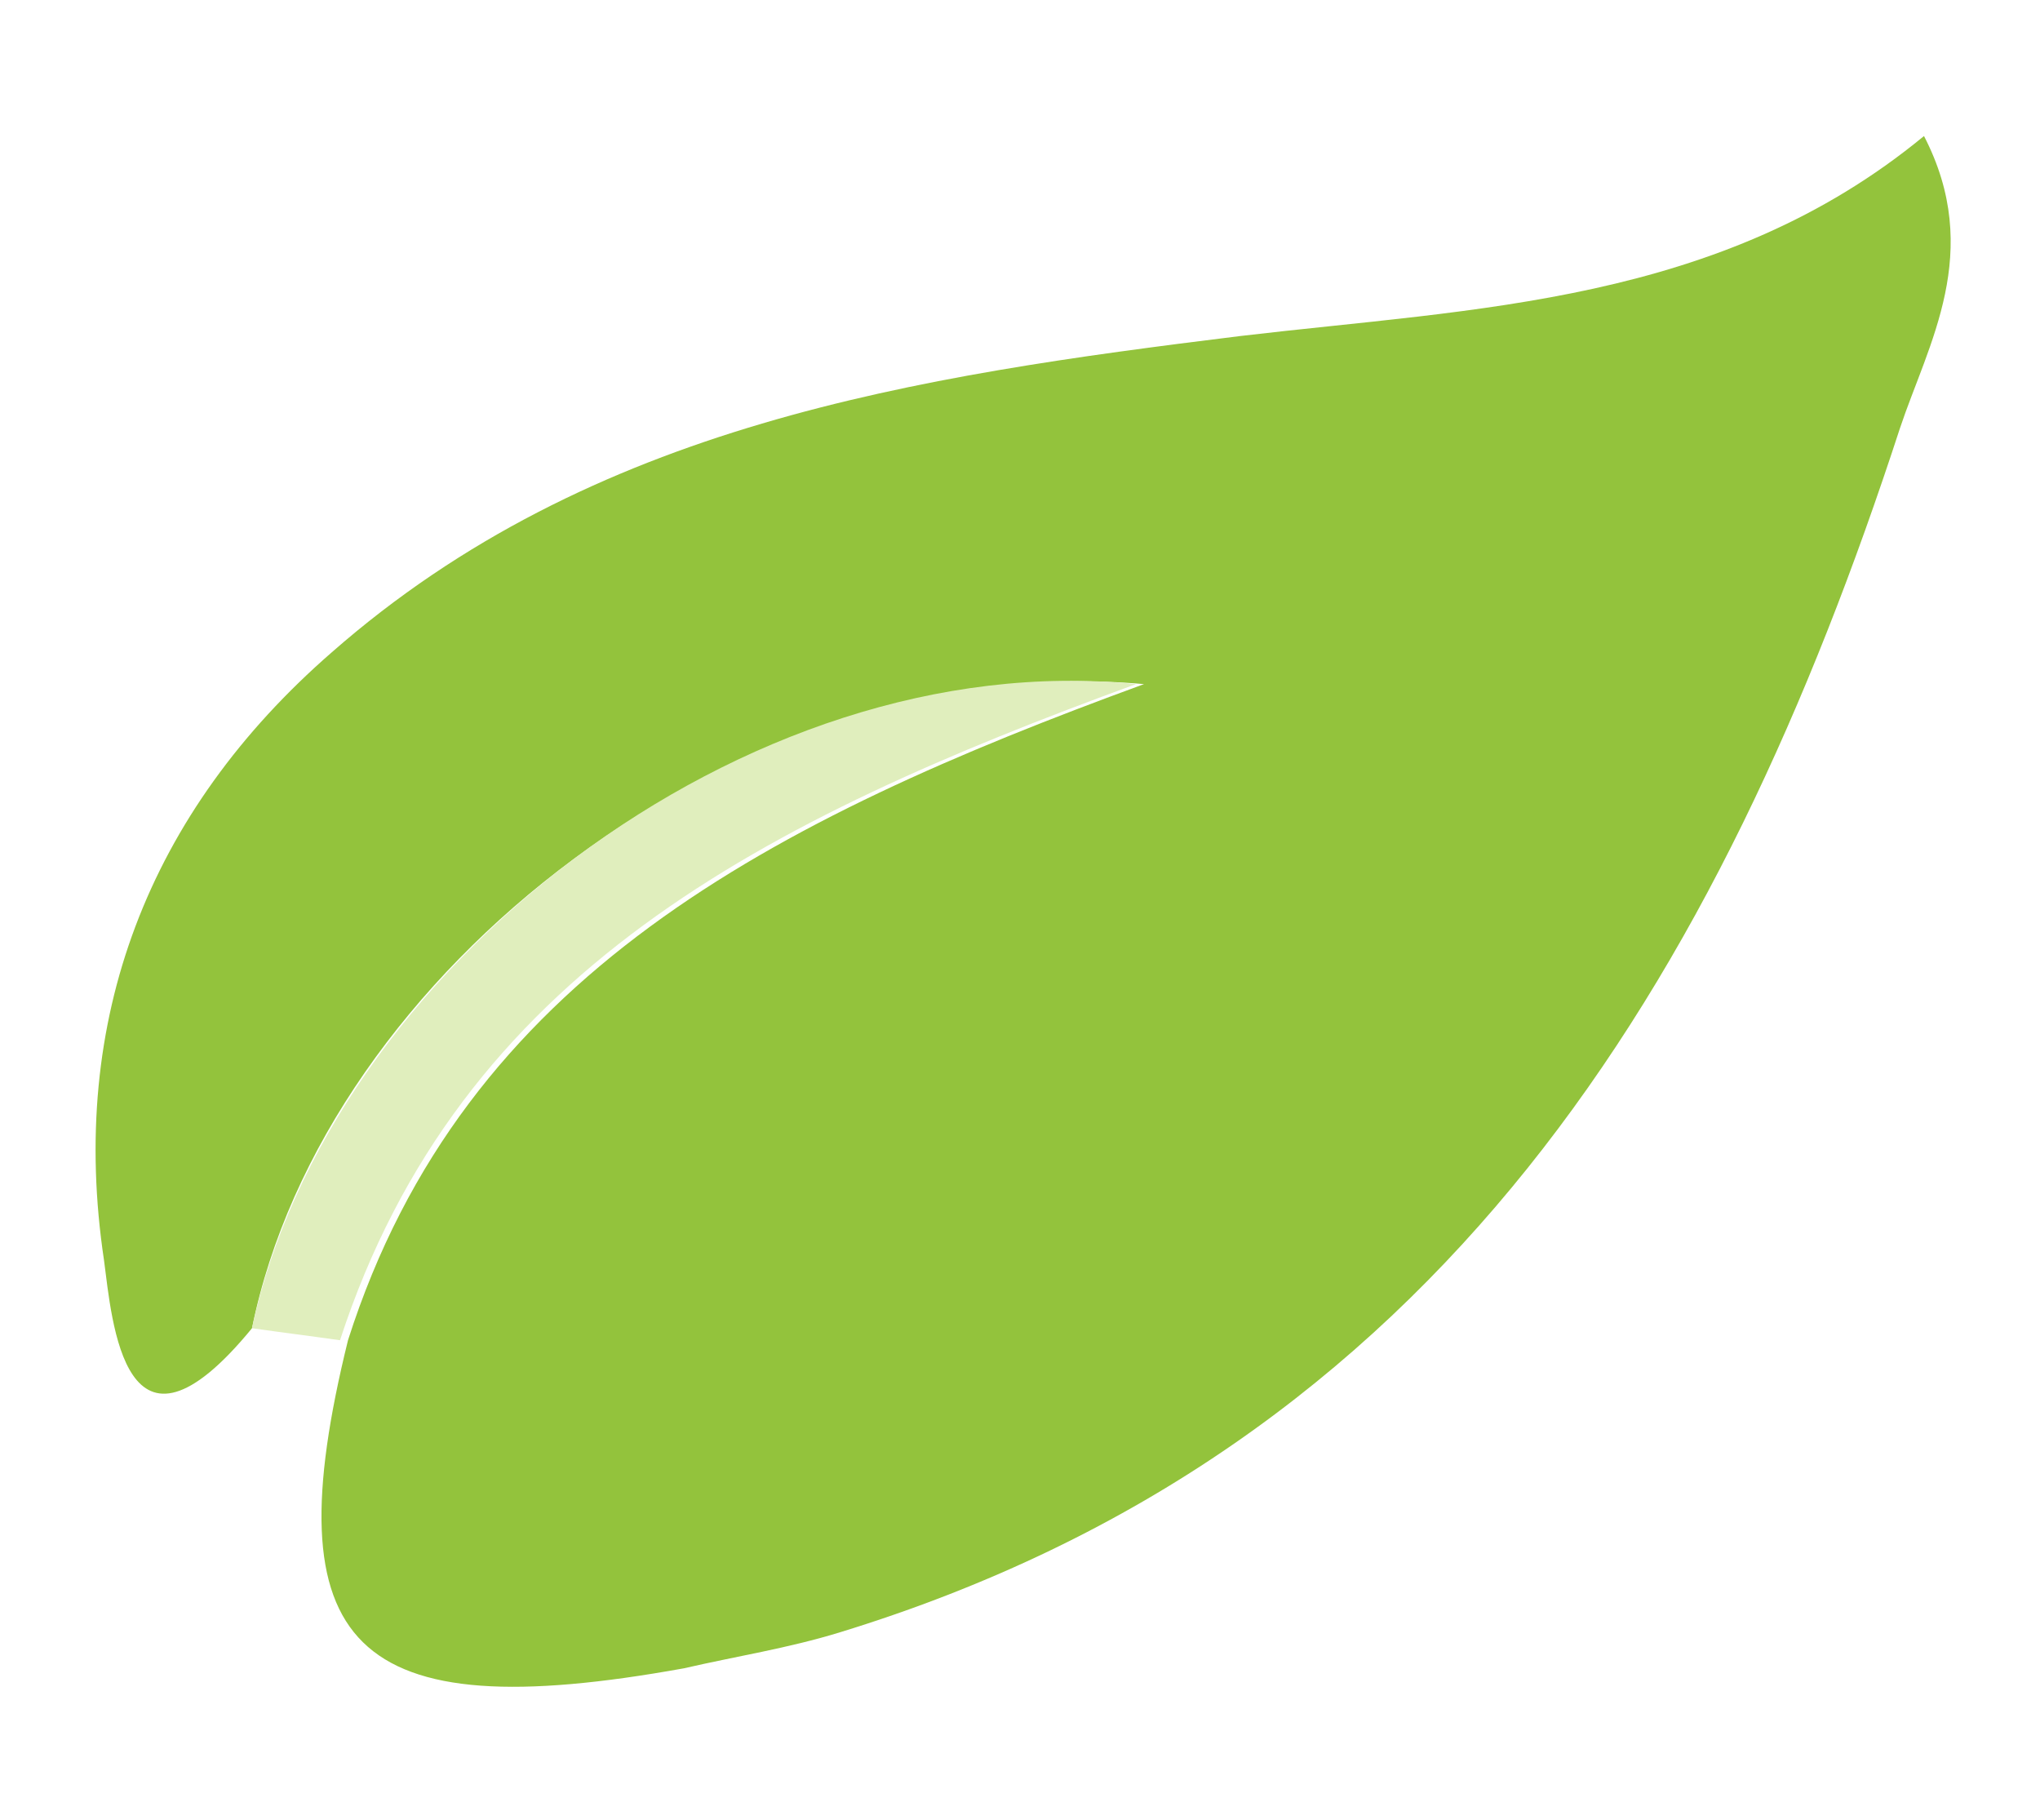 <?xml version="1.0" encoding="utf-8"?>
<!-- Generator: Adobe Illustrator 19.0.0, SVG Export Plug-In . SVG Version: 6.00 Build 0)  -->
<svg version="1.1" id="Layer_1" xmlns="http://www.w3.org/2000/svg" xmlns:xlink="http://www.w3.org/1999/xlink" x="0px" y="0px"
	 viewBox="0 0 51 45.5" style="enable-background:new 0 0 51 45.5;" xml:space="preserve">
<style type="text/css">
	.st0{fill:#93C33C;}
	.st1{fill:#E0EEBD;}
</style>
<g id="EHwbPr_1_">
	<g id="XMLID_1_">
		<path id="XMLID_19_" class="st0" d="M6.3,33.2c-3.2,3.9-3.5-0.2-3.7-1.7c-0.9-6,1.1-11.2,5.7-15.2c6.5-5.7,14.6-6.9,22.7-7.9
			c5.9-0.7,12-0.8,17.1-5c1.5,2.9,0.1,5.2-0.6,7.3c-4.5,13.8-11.5,25.5-26.5,30.1c-1.3,0.4-2.6,0.6-3.9,0.9
			c-8.3,1.5-10.3-0.5-8.4-8.2c2.9-9.1,10.6-13,19.9-16.4C18.5,16.2,8.1,24.3,6.3,33.2z"/>
		<path id="XMLID_18_" class="st1" d="M6.3,33.2c1.9-8.9,12.3-17.1,22.1-16.1c-9.3,3.4-16.9,7.2-19.9,16.4C7.8,33.4,7,33.3,6.3,33.2
			z"/>
	</g>
</g>
</svg>
